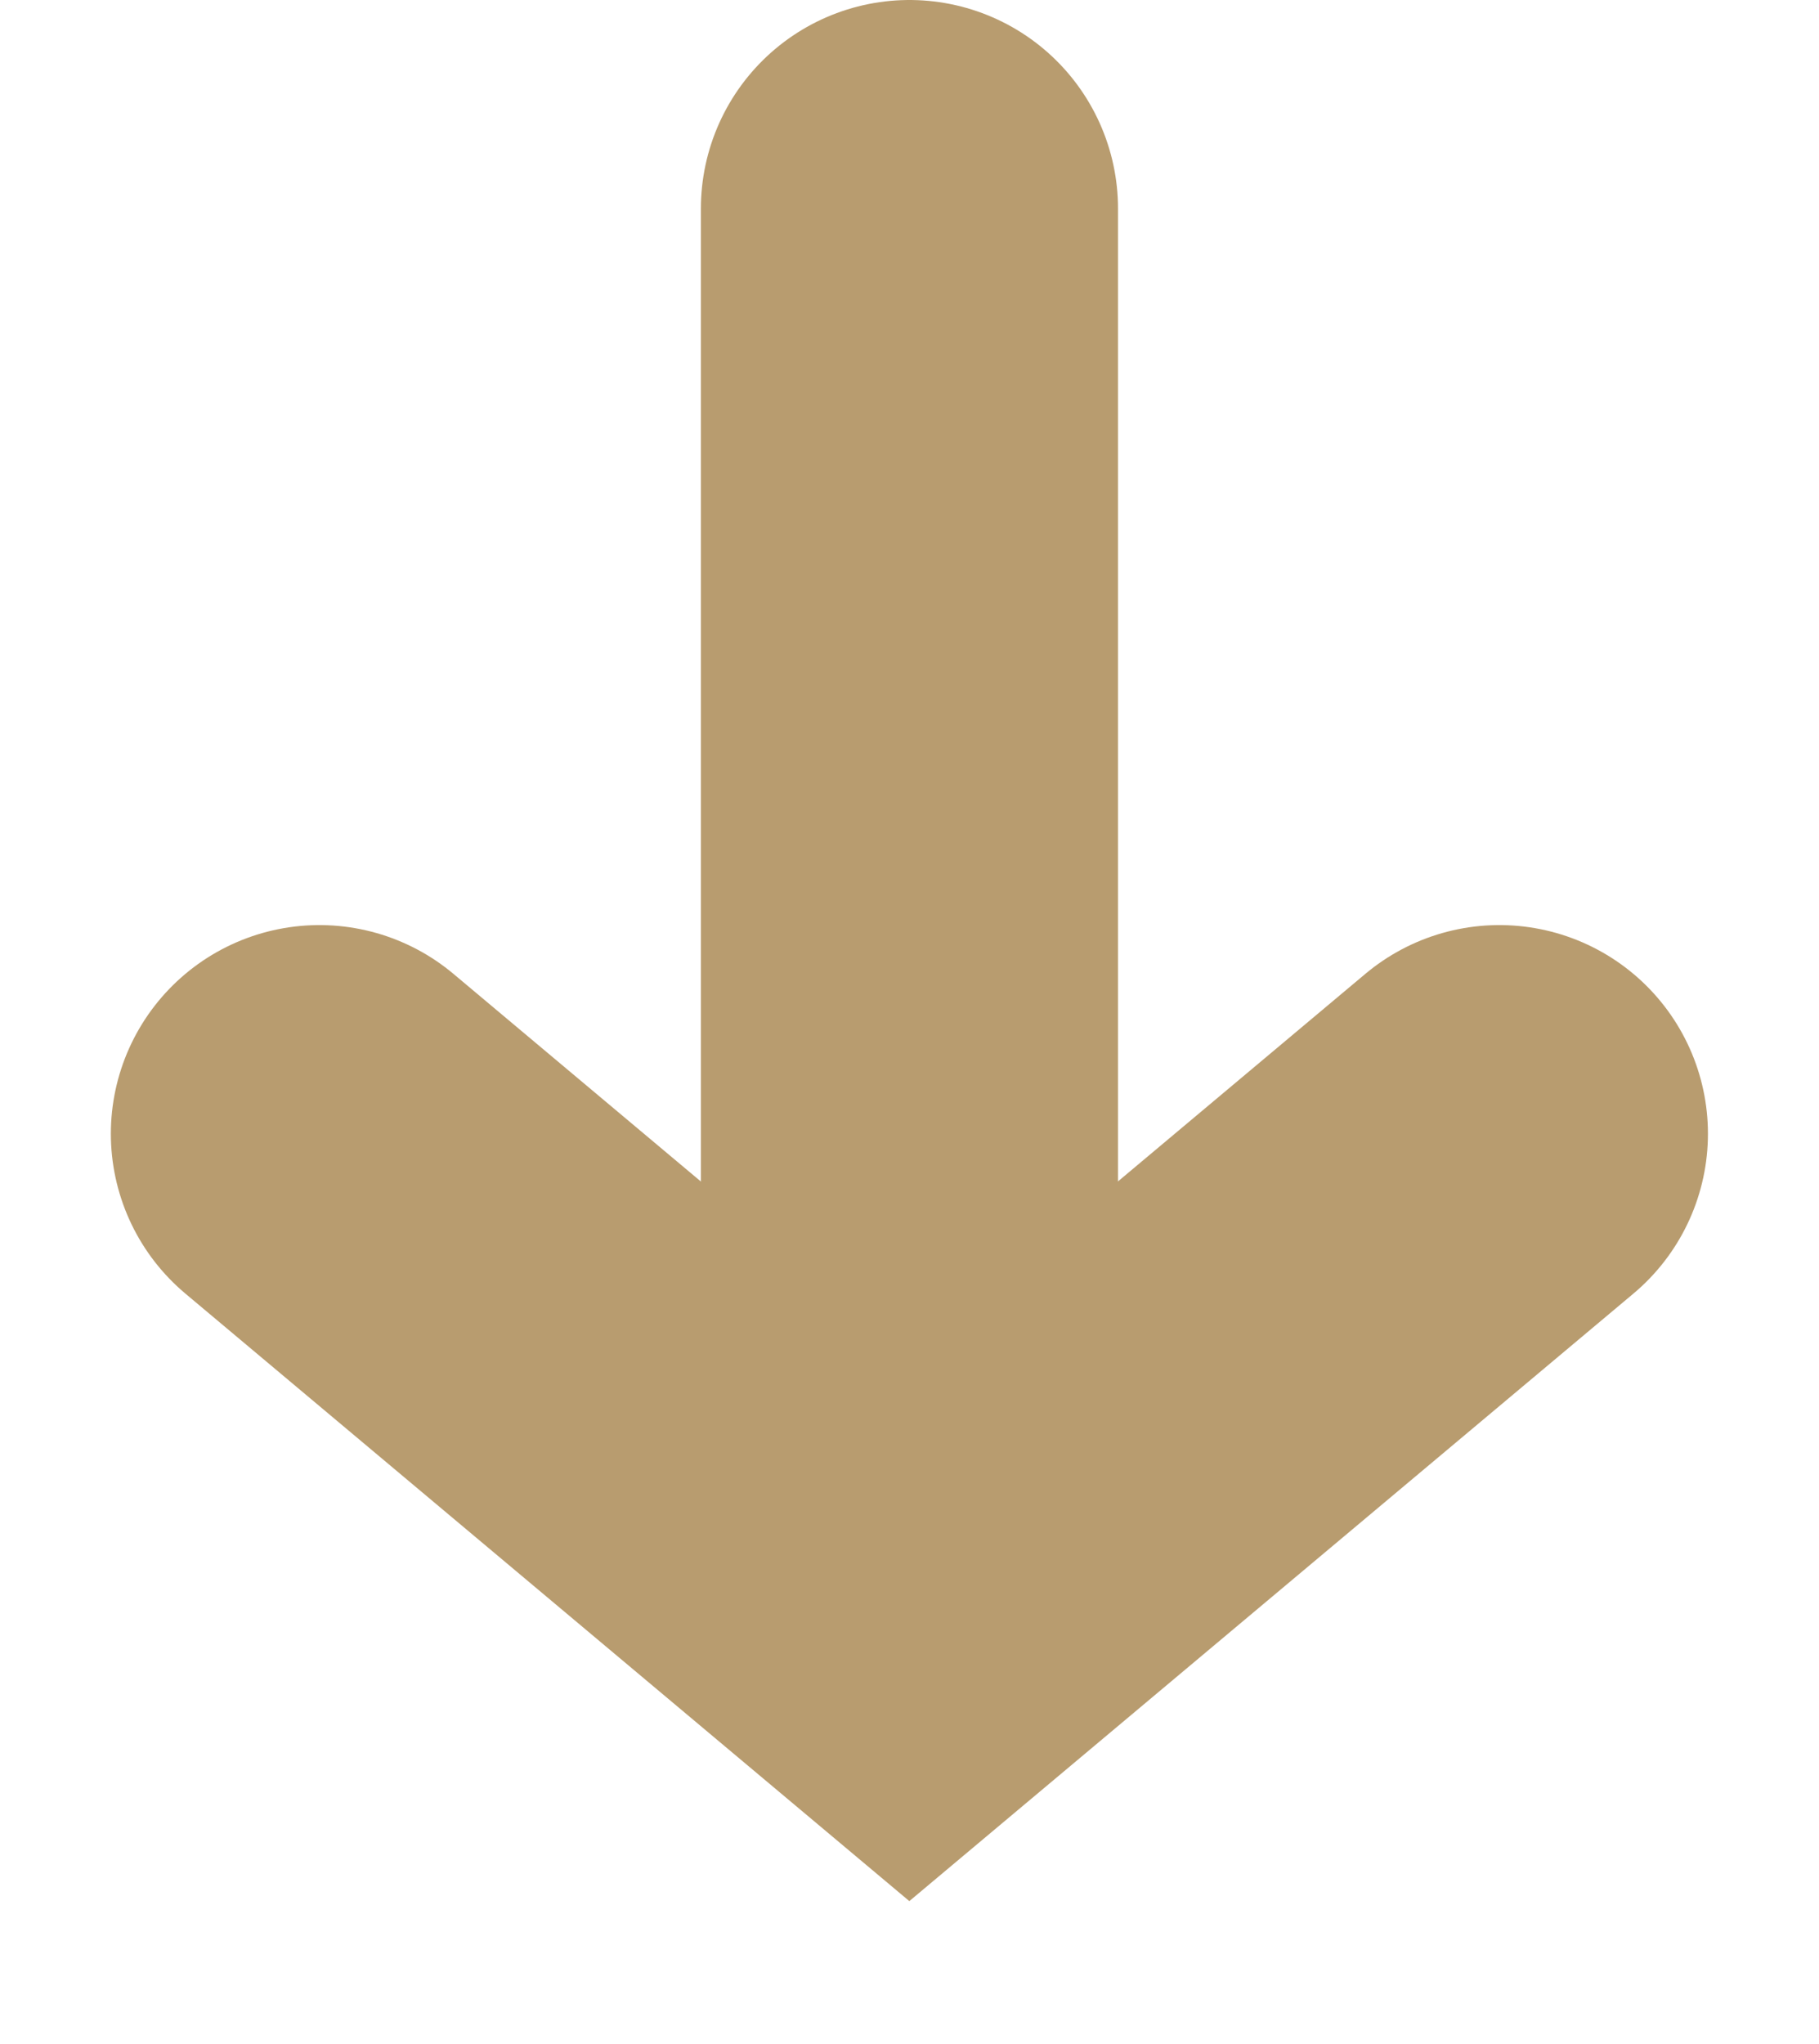 <svg xmlns="http://www.w3.org/2000/svg" width="17.443" height="19.589"><g data-name="グループ 142" fill="none" stroke="#b89c6f" stroke-linecap="round" stroke-width="4"><path data-name="パス 9" d="M8.721 2v11"/><path data-name="パス 10" d="M14.378 10.867L8.72 15.612l-5.657-4.745"/></g></svg>